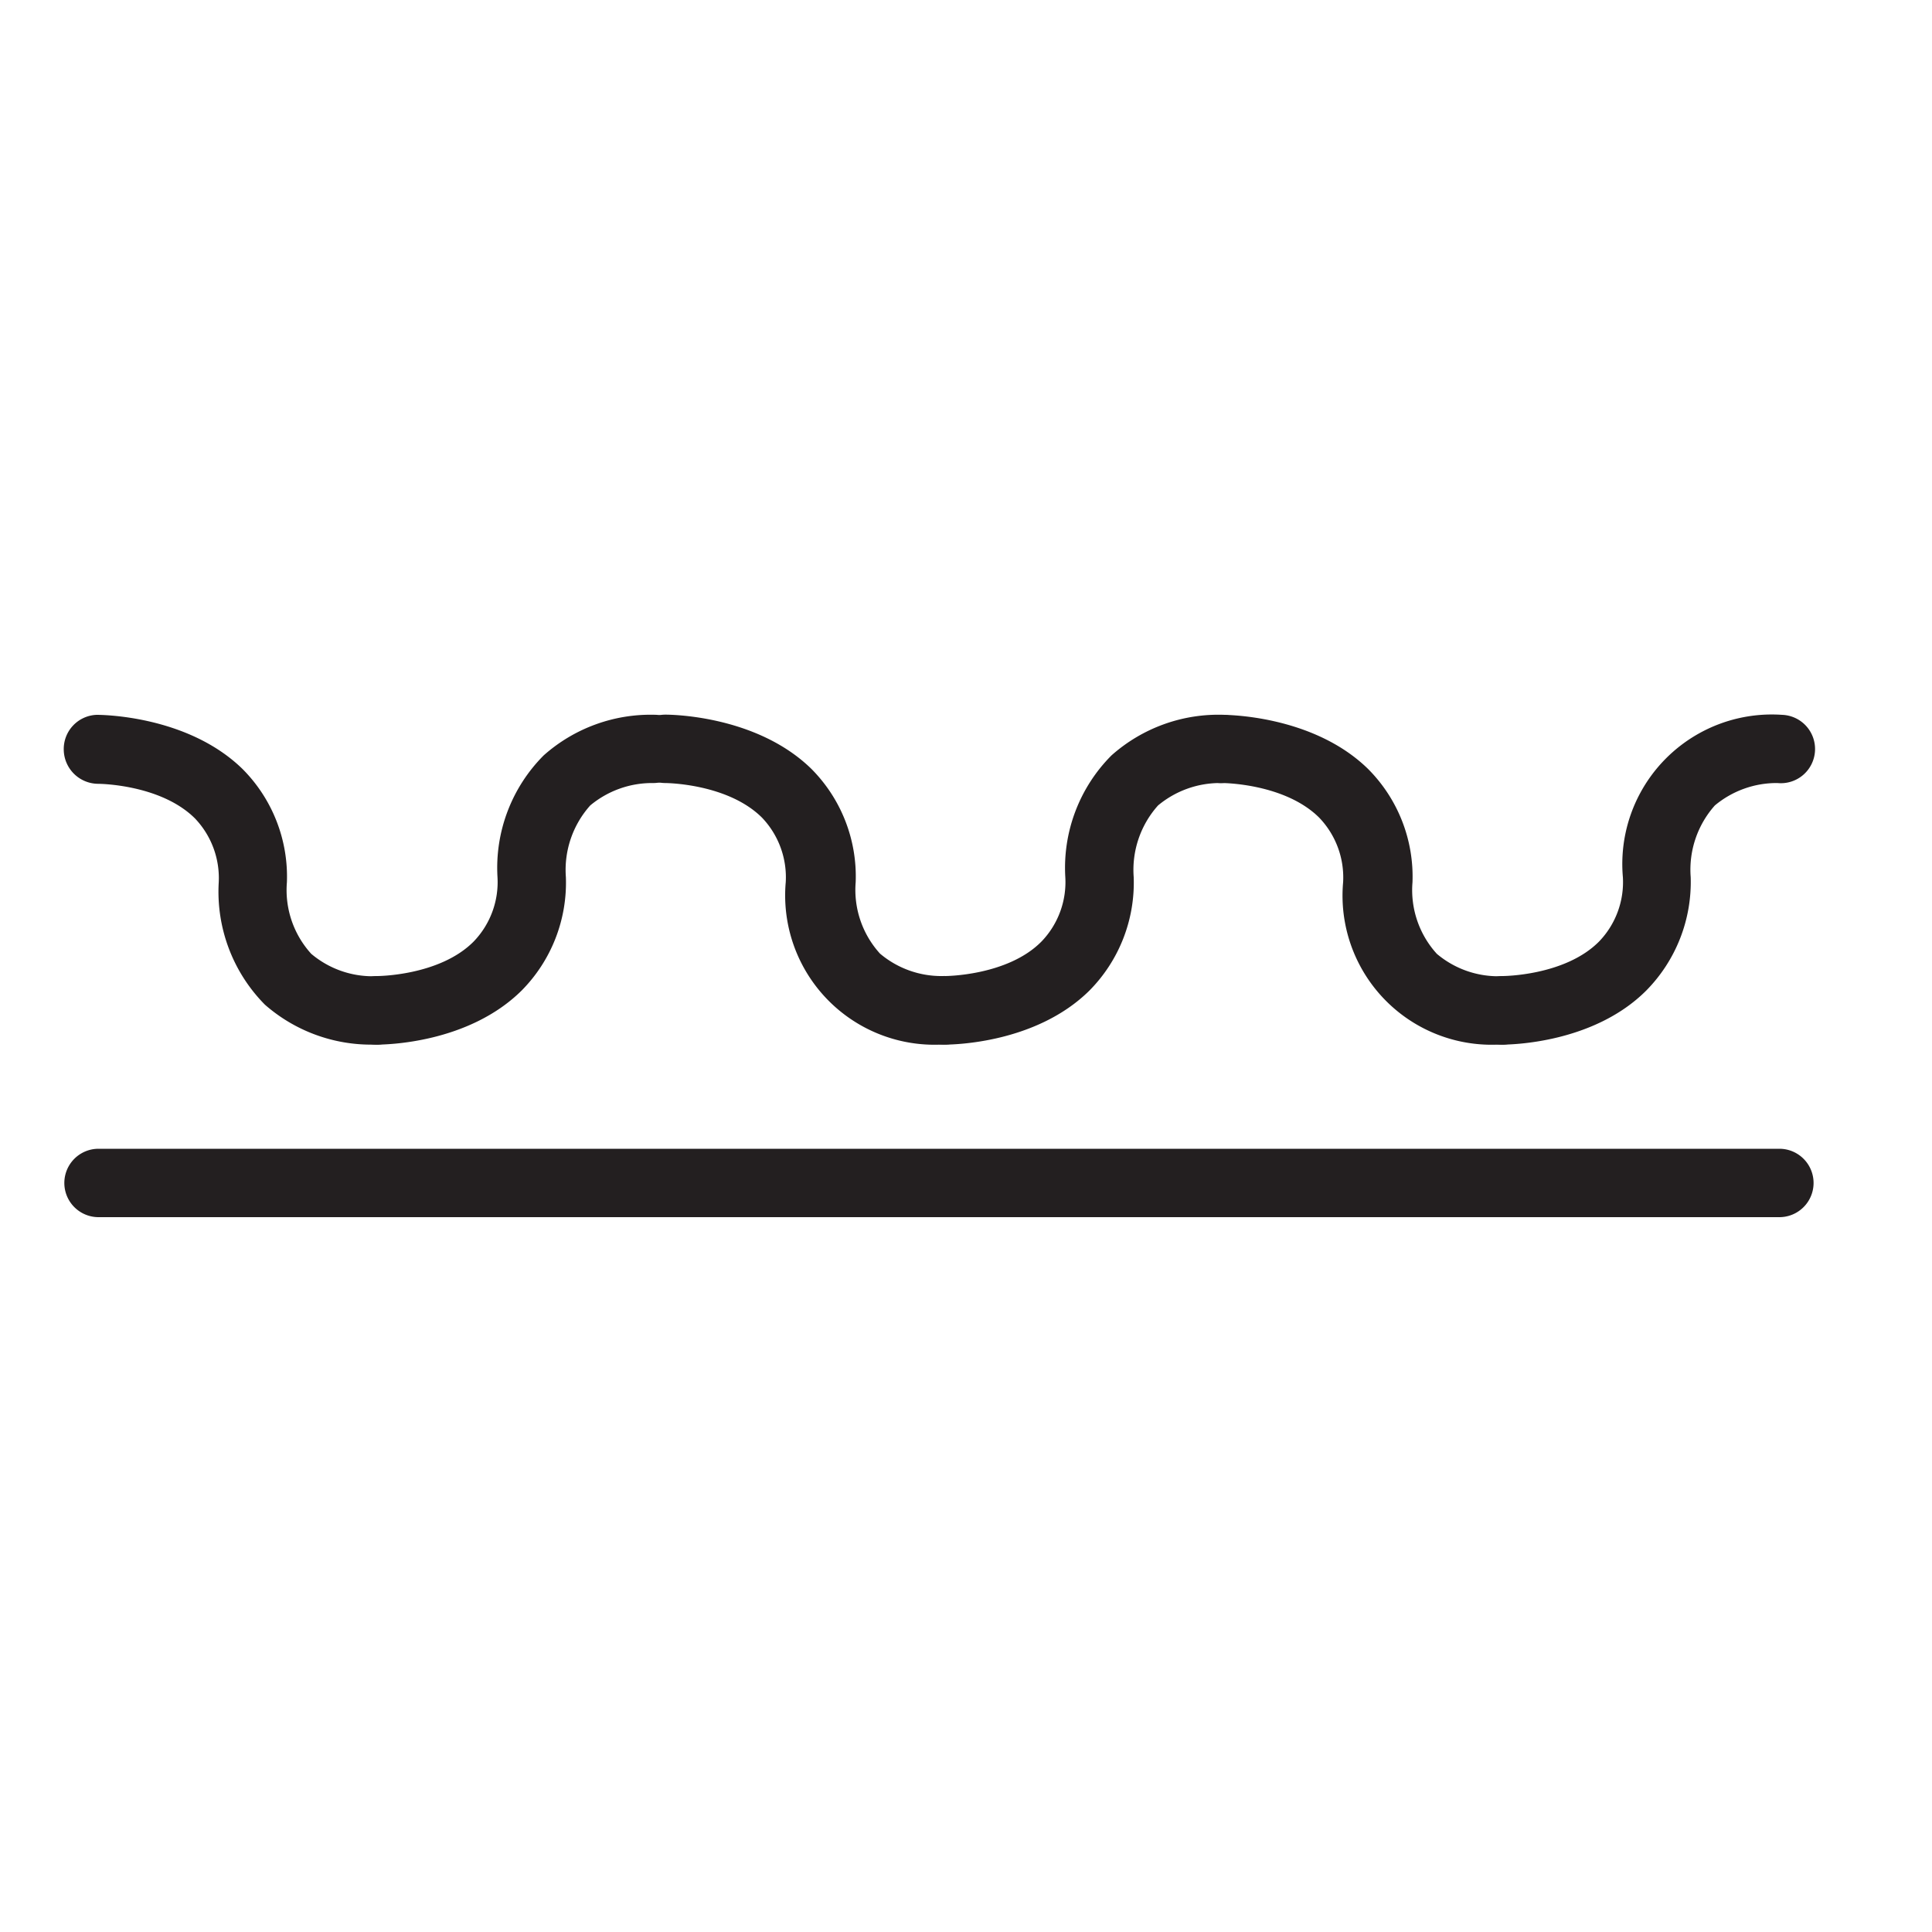 <svg viewBox="0 0 100 100" xmlns="http://www.w3.org/2000/svg" data-name="Layer 1" id="Layer_1"><defs><style>.cls-1{fill:#231f20;}</style></defs><path d="M92.1,63h-87a1.77,1.77,0,1,1,0-3.54h87a1.77,1.77,0,1,1,0,3.54Z" class="cls-1"></path><path d="M19.28,54.07A8.34,8.34,0,0,1,13.71,52a8.31,8.31,0,0,1-2.39-6.3,4.47,4.47,0,0,0-1.23-3.34c-1.79-1.78-5-1.79-5-1.79a1.79,1.79,0,0,1-1.79-1.75A1.77,1.77,0,0,1,5,37c.17,0,4.68,0,7.55,2.8a7.89,7.89,0,0,1,2.3,5.87,4.9,4.9,0,0,0,1.26,3.7,4.92,4.92,0,0,0,3.25,1.16,1.77,1.77,0,0,1,.19,3.54Z" class="cls-1"></path><path d="M19.48,54.07h0a1.77,1.77,0,0,1-1.74-1.79,1.83,1.83,0,0,1,1.78-1.76s3.23,0,5-1.79a4.43,4.43,0,0,0,1.23-3.33,8.24,8.24,0,0,1,2.39-6.3A8.33,8.33,0,0,1,34,37a1.77,1.77,0,0,1-.21,3.53,5,5,0,0,0-3.24,1.16,5,5,0,0,0-1.26,3.71A7.94,7.94,0,0,1,27,51.27C24.24,54,20,54.07,19.48,54.07Z" class="cls-1"></path><path d="M48.67,54.07a7.73,7.73,0,0,1-8-8.41,4.47,4.47,0,0,0-1.23-3.34c-1.79-1.78-5-1.79-5-1.79a1.77,1.77,0,1,1,0-3.54c.17,0,4.68,0,7.55,2.8a7.89,7.89,0,0,1,2.3,5.87,4.9,4.9,0,0,0,1.26,3.7,4.92,4.92,0,0,0,3.25,1.16,1.78,1.78,0,0,1,1.85,1.68A1.76,1.76,0,0,1,49,54.06Z" class="cls-1"></path><path d="M48.87,54.07h0a1.77,1.77,0,0,1-1.74-1.79,1.81,1.81,0,0,1,1.78-1.76s3.24,0,5-1.79a4.43,4.43,0,0,0,1.23-3.33,8.24,8.24,0,0,1,2.39-6.3A8.33,8.33,0,0,1,63.39,37a1.77,1.77,0,0,1-.21,3.53,5,5,0,0,0-3.24,1.16,5,5,0,0,0-1.26,3.71,7.94,7.94,0,0,1-2.29,5.87C53.63,54,49.37,54.07,48.87,54.07Z" class="cls-1"></path><path d="M77.52,54.07a7.72,7.72,0,0,1-8-8.41,4.47,4.47,0,0,0-1.24-3.34c-1.79-1.78-5-1.79-5-1.79a1.72,1.72,0,0,1-1.79-1.75A1.77,1.77,0,0,1,63.26,37c.18,0,4.69,0,7.55,2.8a7.89,7.89,0,0,1,2.3,5.87,4.9,4.9,0,0,0,1.26,3.7,4.92,4.92,0,0,0,3.25,1.16,1.77,1.77,0,0,1,.19,3.54Z" class="cls-1"></path><path d="M77.73,54.07h0a1.77,1.77,0,0,1-1.75-1.79,1.84,1.84,0,0,1,1.79-1.76s3.23,0,5-1.79A4.43,4.43,0,0,0,84,45.4,7.74,7.74,0,0,1,92.24,37,1.77,1.77,0,1,1,92,40.53a5,5,0,0,0-3.24,1.16,5,5,0,0,0-1.25,3.71,8,8,0,0,1-2.3,5.87C82.48,54,78.22,54.07,77.73,54.07Z" class="cls-1"></path></svg>